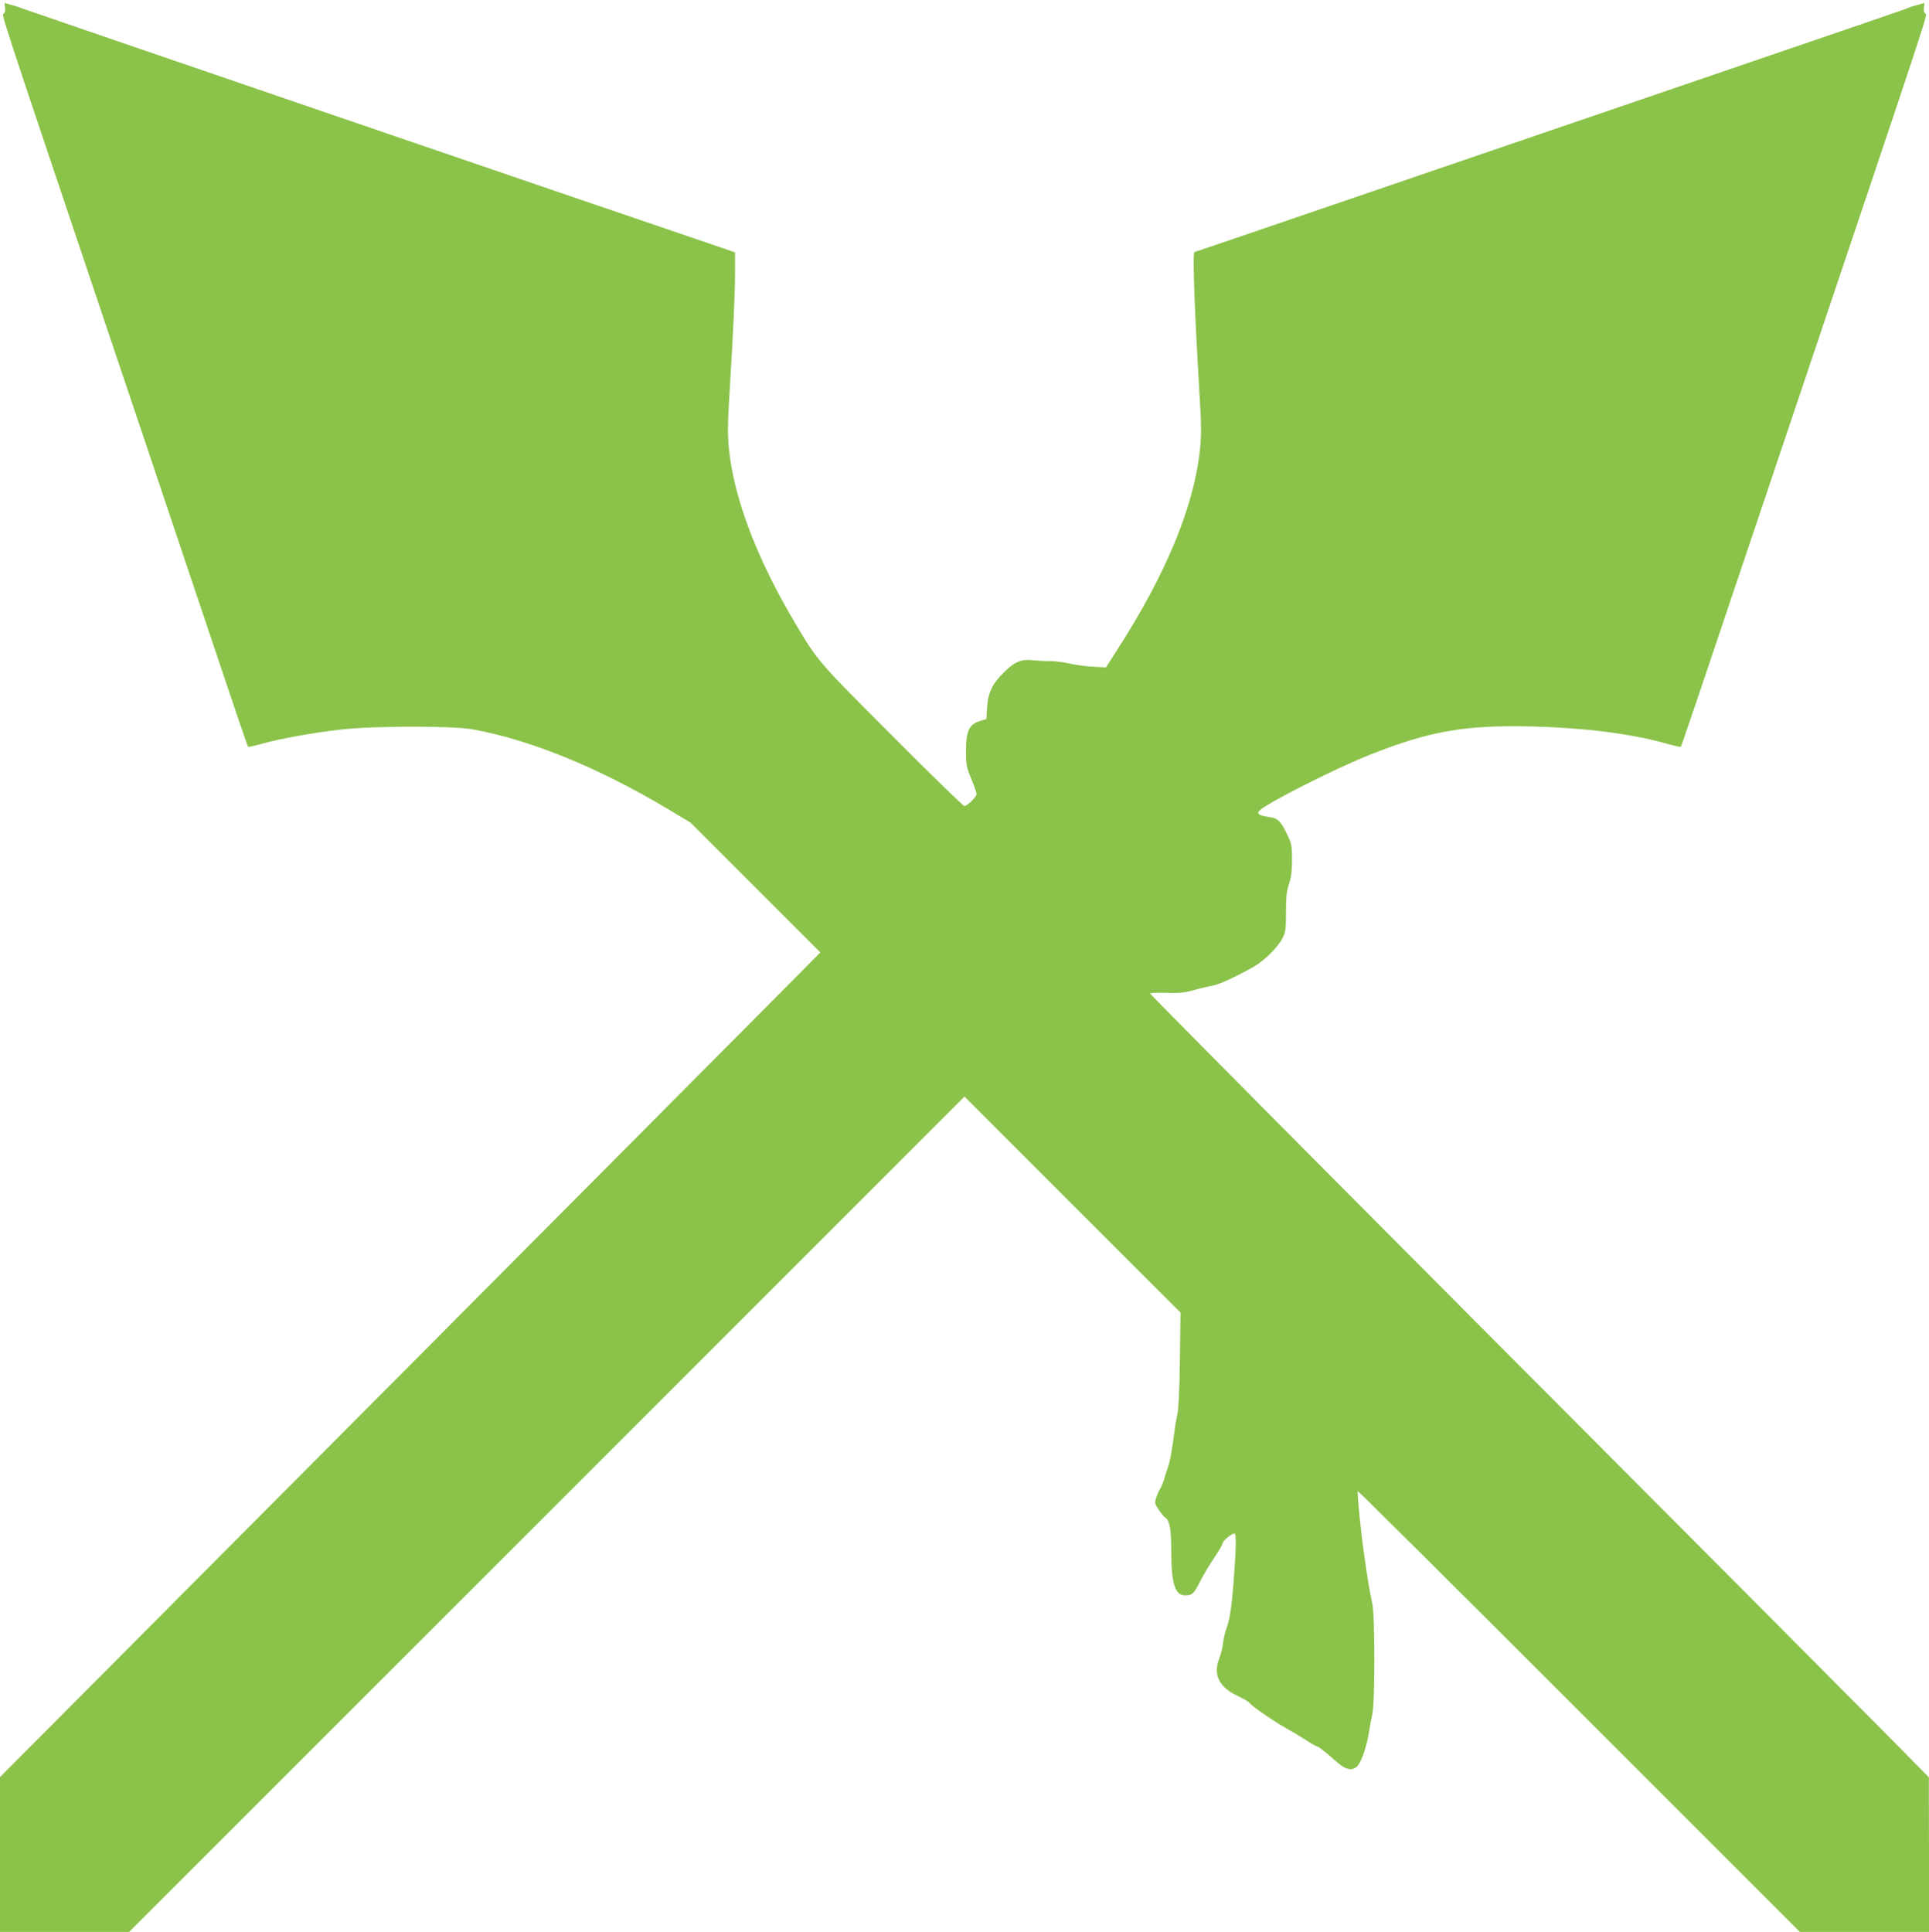 <?xml version="1.0" standalone="no"?>
<!DOCTYPE svg PUBLIC "-//W3C//DTD SVG 20010904//EN"
 "http://www.w3.org/TR/2001/REC-SVG-20010904/DTD/svg10.dtd">
<svg version="1.0" xmlns="http://www.w3.org/2000/svg"
 width="1278pt" height="1280pt" viewBox="0 0 1278 1280"
 preserveAspectRatio="xMidYMid meet">
<g transform="translate(0,1280) scale(0.1,-0.1)"
fill="#8bc34a" stroke="none">
<path d="M33 12753 c4 -21 1 -35 -8 -43 -15 -12 -38 60 695 -2120 216 -641
477 -1417 580 -1725 266 -794 339 -1008 344 -1013 3 -2 47 7 98 22 121 33 325
70 513 92 212 25 739 26 875 2 383 -69 839 -255 1301 -532 l145 -87 429 -429
430 -430 -145 -147 c-80 -81 -1216 -1223 -2524 -2538 -1308 -1314 -2466 -2478
-2572 -2584 l-194 -195 0 -513 0 -513 428 0 427 0 2768 2767 2767 2768 715
-716 716 -715 -4 -310 c-2 -189 -9 -328 -16 -359 -6 -27 -16 -81 -20 -120 -16
-124 -30 -203 -47 -247 -8 -24 -19 -57 -23 -74 -5 -16 -15 -41 -23 -55 -9 -13
-21 -41 -28 -62 -11 -35 -10 -41 17 -80 15 -23 34 -46 41 -50 31 -20 42 -78
42 -231 0 -207 25 -286 91 -286 47 0 59 10 99 90 22 43 64 115 95 160 30 44
55 87 55 95 0 16 60 65 79 65 13 0 10 -121 -8 -345 -13 -156 -25 -230 -46
-285 -9 -24 -19 -67 -22 -95 -2 -27 -14 -74 -25 -103 -42 -107 -2 -189 117
-246 40 -19 76 -40 80 -45 12 -21 151 -117 245 -171 52 -29 117 -69 145 -87
27 -18 54 -33 58 -33 11 0 58 -37 131 -102 65 -58 111 -65 145 -22 25 32 59
136 71 219 5 33 15 85 22 115 18 78 18 652 0 735 -18 81 -31 161 -52 310 -24
162 -50 428 -44 435 3 2 663 -654 1467 -1458 l1462 -1462 427 0 428 0 0 513
-1 512 -316 320 c-174 176 -1335 1342 -2580 2591 -1245 1250 -2263 2276 -2263
2281 0 4 48 7 108 5 86 -3 121 1 182 18 41 12 97 25 125 30 45 9 130 47 265
121 71 39 165 131 196 191 22 43 24 60 24 175 0 100 5 141 20 187 15 43 20 86
20 160 0 95 -2 106 -34 171 -40 85 -62 105 -118 112 -61 8 -83 20 -67 39 38
46 509 285 744 377 391 154 623 194 1060 184 352 -9 657 -47 893 -113 51 -15
95 -24 97 -22 6 6 26 64 737 2178 952 2830 898 2667 883 2680 -9 8 -12 22 -8
43 5 26 4 29 -11 24 -10 -4 -30 -10 -44 -13 -15 -3 -36 -10 -47 -15 -28 -12
-3 -4 -1745 -599 -2573 -880 -2983 -1020 -2987 -1020 -13 0 2 -406 33 -925 14
-223 14 -290 4 -384 -40 -378 -225 -826 -553 -1334 l-70 -109 -86 5 c-47 2
-117 12 -156 21 -38 9 -95 16 -125 16 -30 -1 -80 2 -111 5 -80 10 -123 -7
-192 -74 -82 -79 -110 -136 -117 -236 l-5 -79 -36 -11 c-78 -22 -99 -64 -99
-203 0 -89 3 -105 35 -182 19 -46 35 -91 35 -100 0 -20 -61 -80 -81 -80 -8 0
-224 210 -480 468 -497 497 -490 489 -647 754 -247 417 -398 813 -432 1139
-10 94 -10 161 4 384 25 410 36 657 36 797 l0 126 -102 35 c-404 136 -4599
1572 -4623 1582 -16 7 -42 16 -57 19 -14 3 -34 9 -44 13 -15 5 -16 2 -11 -24z"/>
</g>
</svg>
